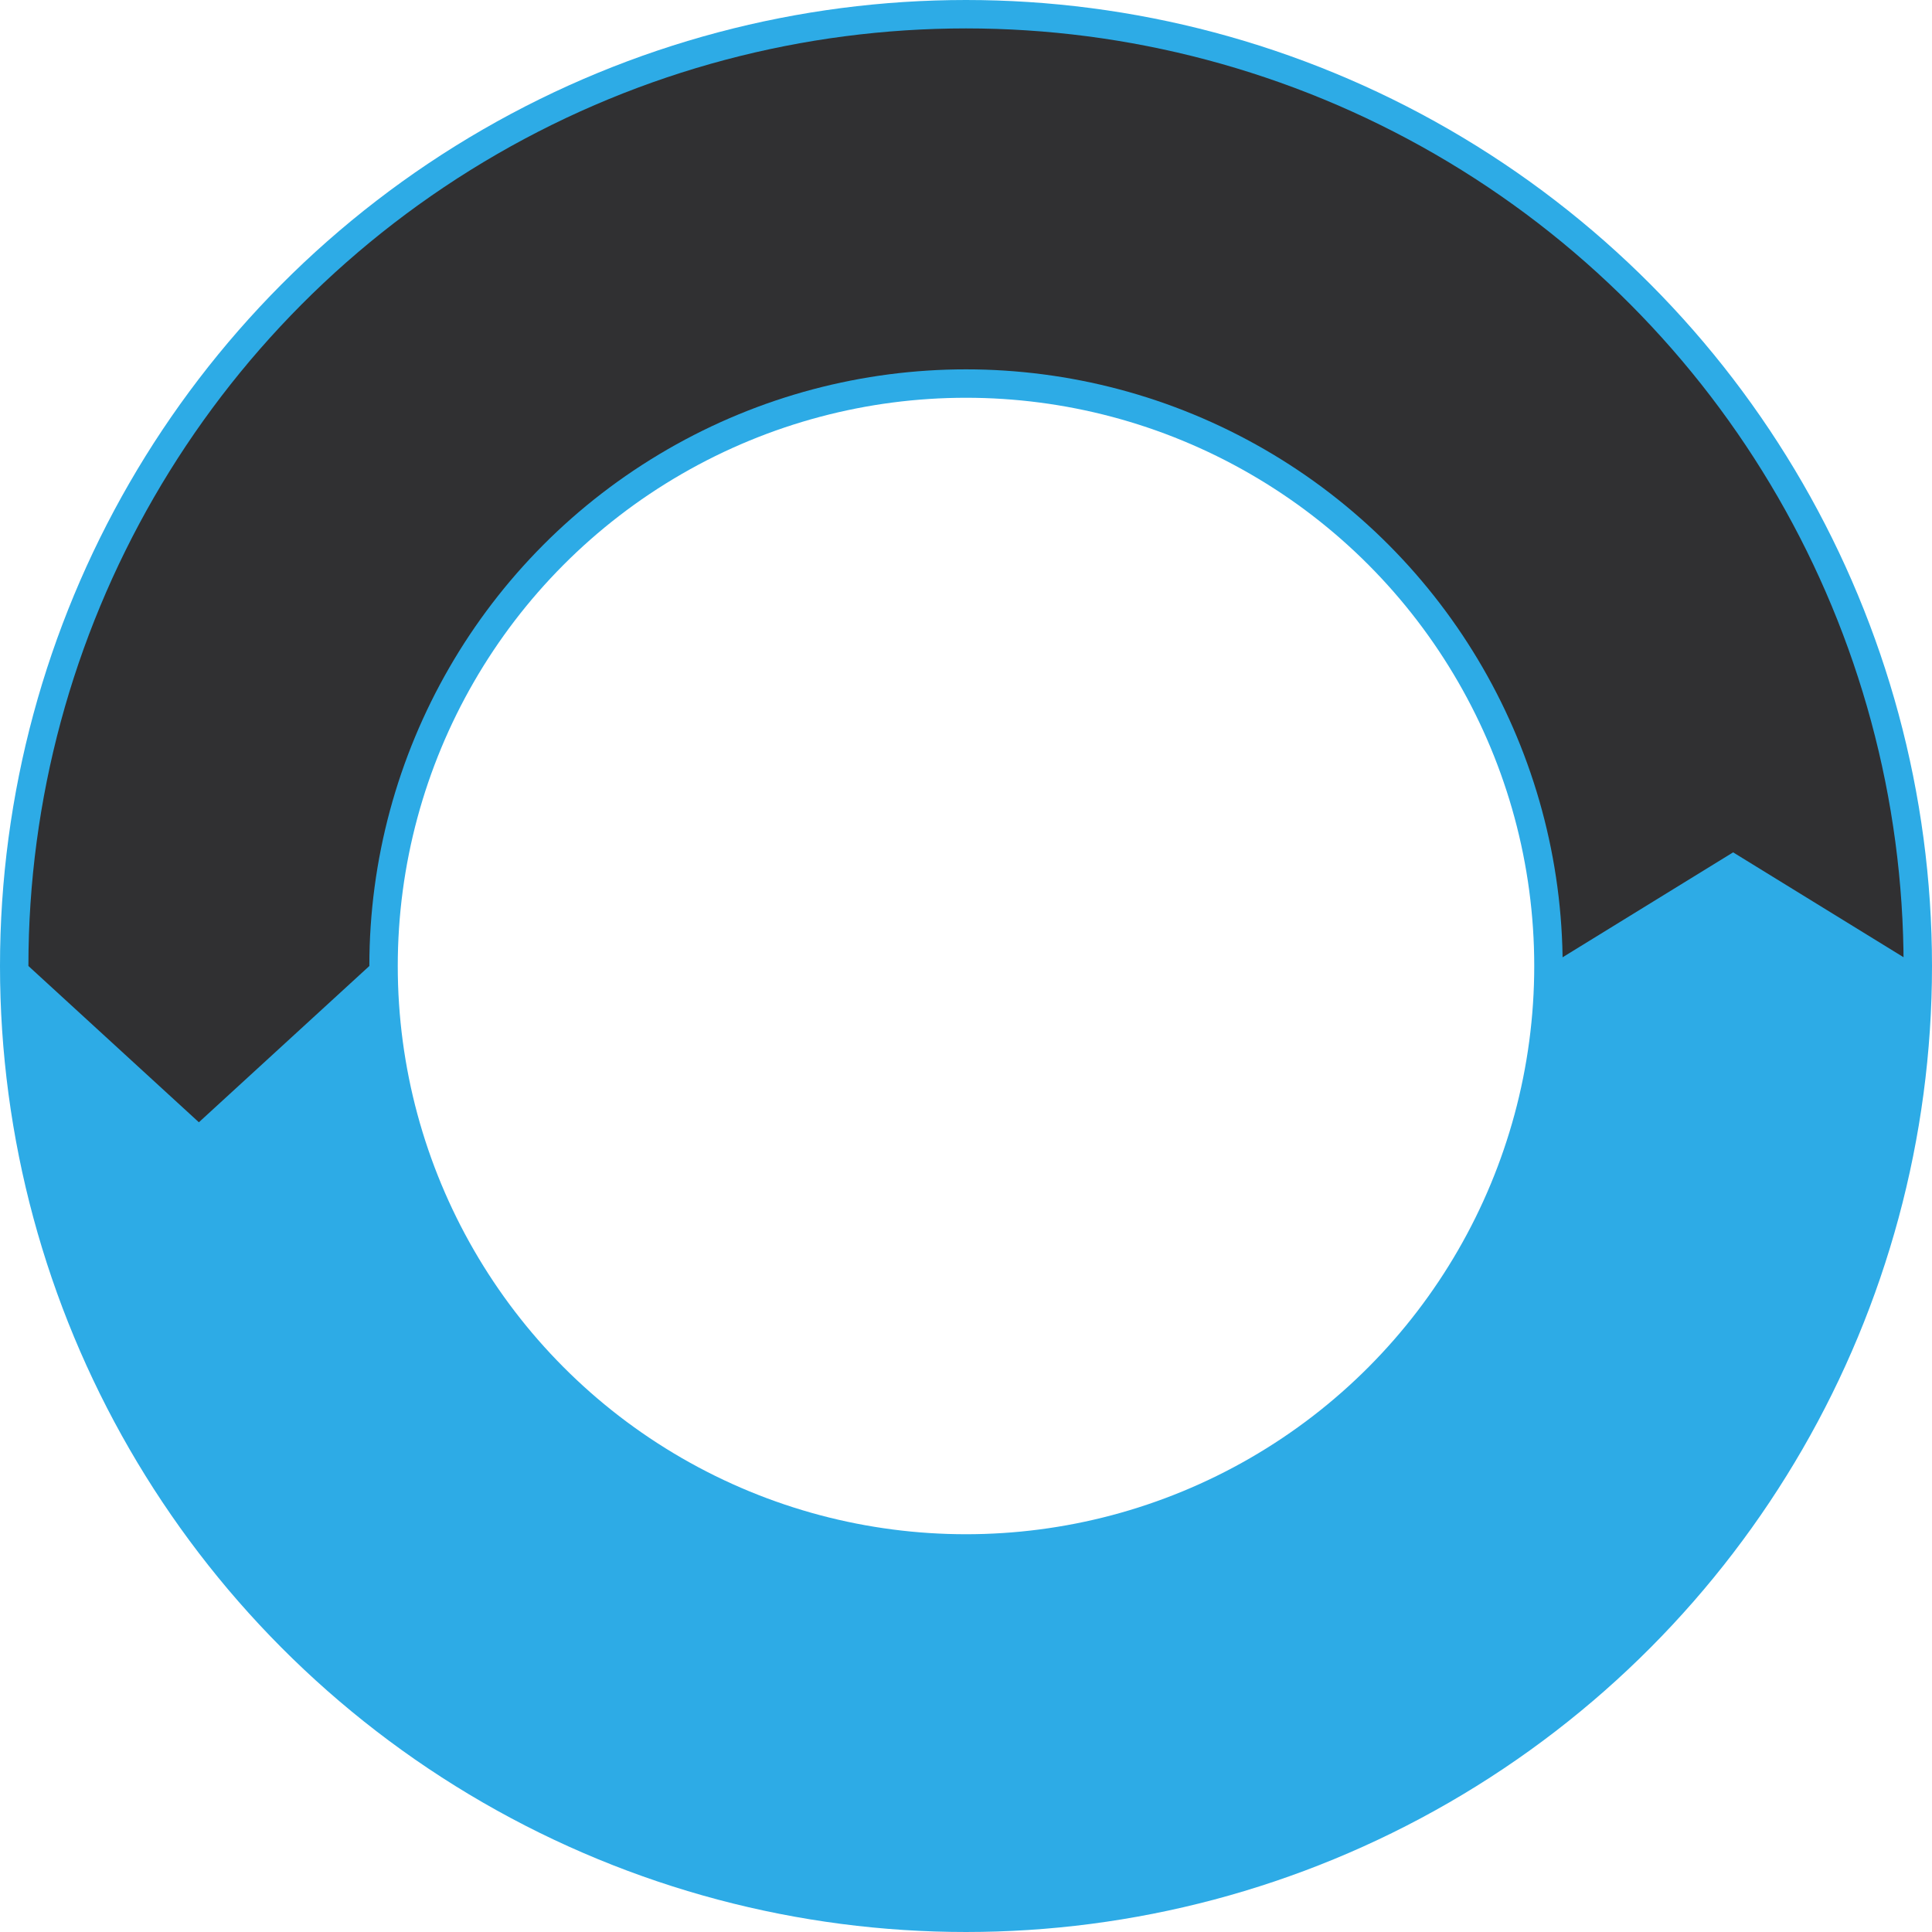 <svg width="68" height="68" viewBox="0 0 68 68" fill="none" xmlns="http://www.w3.org/2000/svg">
<circle cx="34" cy="34" r="27" stroke="#2DABE6" stroke-width="14"/>
<circle cx="34" cy="34" r="27" stroke="#303032" stroke-width="12"/>
<path d="M7 39.5L1 34H0.5V36.5L1 40.5L2.5 44.5L4 49L6 52.5L8 55.5L11 58.5L14.5 61.5L18.5 64L24.5 66L30.5 67.45H34.5L39 67L45 65.5L48.5 64L53 61.5L57 58.5L60.5 54.5L63.5 50L66 44L66.5 42L67 39L67.5 34L61 30L54.5 34V36.5L54 39L53.5 40L53 41.5L52.5 43L51 46L48.5 48.5L46 50.5L42.188 53L37.188 54.5H35H32.5L29 54L26 53L21.5 50L18.5 47.5L15 42L14 38.5L13 34L7 39.5Z" fill="#2DABE6"/>
</svg>
